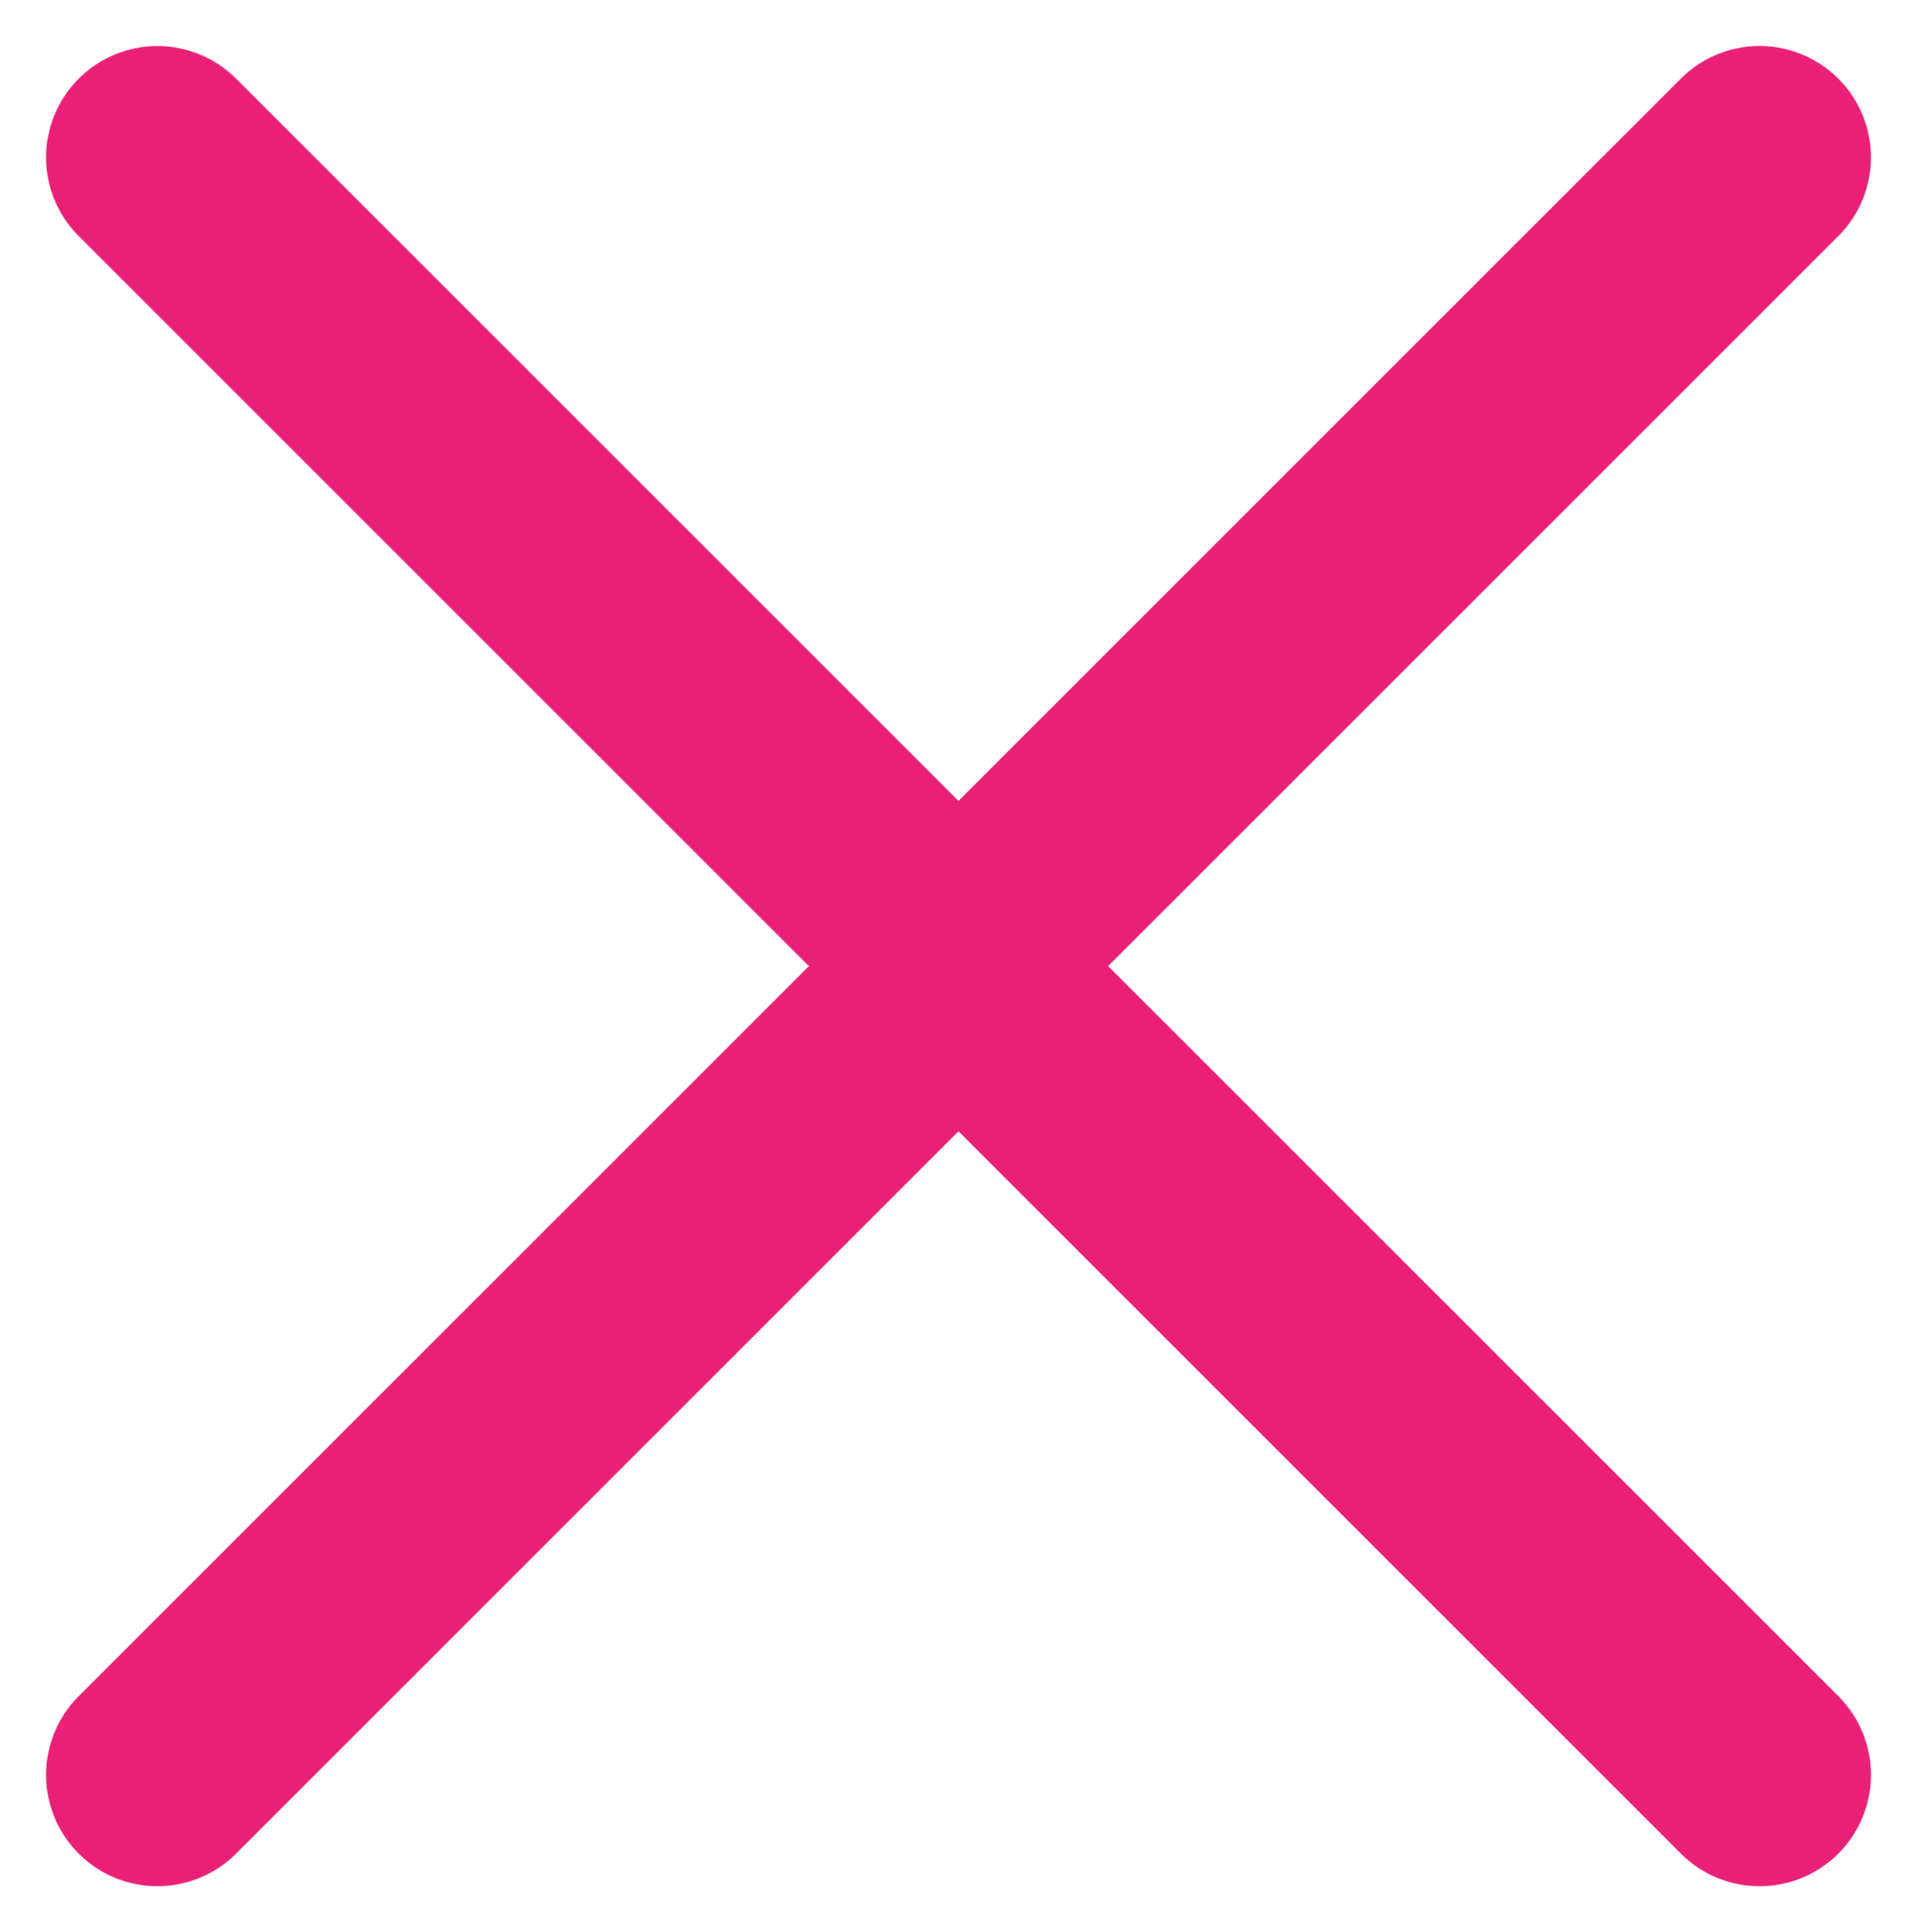 <svg xmlns="http://www.w3.org/2000/svg" width="28.35" height="28.581" viewBox="0 0 28.35 28.581">
  <g id="Group_3458" data-name="Group 3458" transform="translate(-11.049 -17.12)">
    <g id="Group_3454" data-name="Group 3454" transform="translate(11.049 17.12)">
      <g id="Group_3453" data-name="Group 3453" transform="translate(0)">
        <g id="Group_3451" data-name="Group 3451">
          <path id="Path_89" data-name="Path 89" d="M1.646,0a1.646,1.646,0,0,0,0,3.292h17a1.646,1.646,0,0,0,0-3.292Z" transform="translate(2.328 0) rotate(45)" fill="#e92076"/>
          <path id="Path_90" data-name="Path 90" d="M1.646,0a1.646,1.646,0,0,0,0,3.292h17a1.646,1.646,0,0,0,0-3.292Z" transform="translate(0 26.253) rotate(-45)" fill="#e92076"/>
        </g>
        <g id="Group_3452" data-name="Group 3452" transform="translate(11.675 0)">
          <path id="Path_89-2" data-name="Path 89" d="M1.646,3.293A1.646,1.646,0,0,1,1.646,0h17a1.646,1.646,0,0,1,0,3.293Z" transform="translate(16.675 2.328) rotate(135)" fill="#e92076"/>
          <path id="Path_90-2" data-name="Path 90" d="M1.646,3.293A1.646,1.646,0,0,1,1.646,0h17a1.646,1.646,0,0,1,0,3.293Z" transform="translate(14.347 28.581) rotate(-135)" fill="#e92076"/>
        </g>
      </g>
    </g>
  </g>
</svg>
